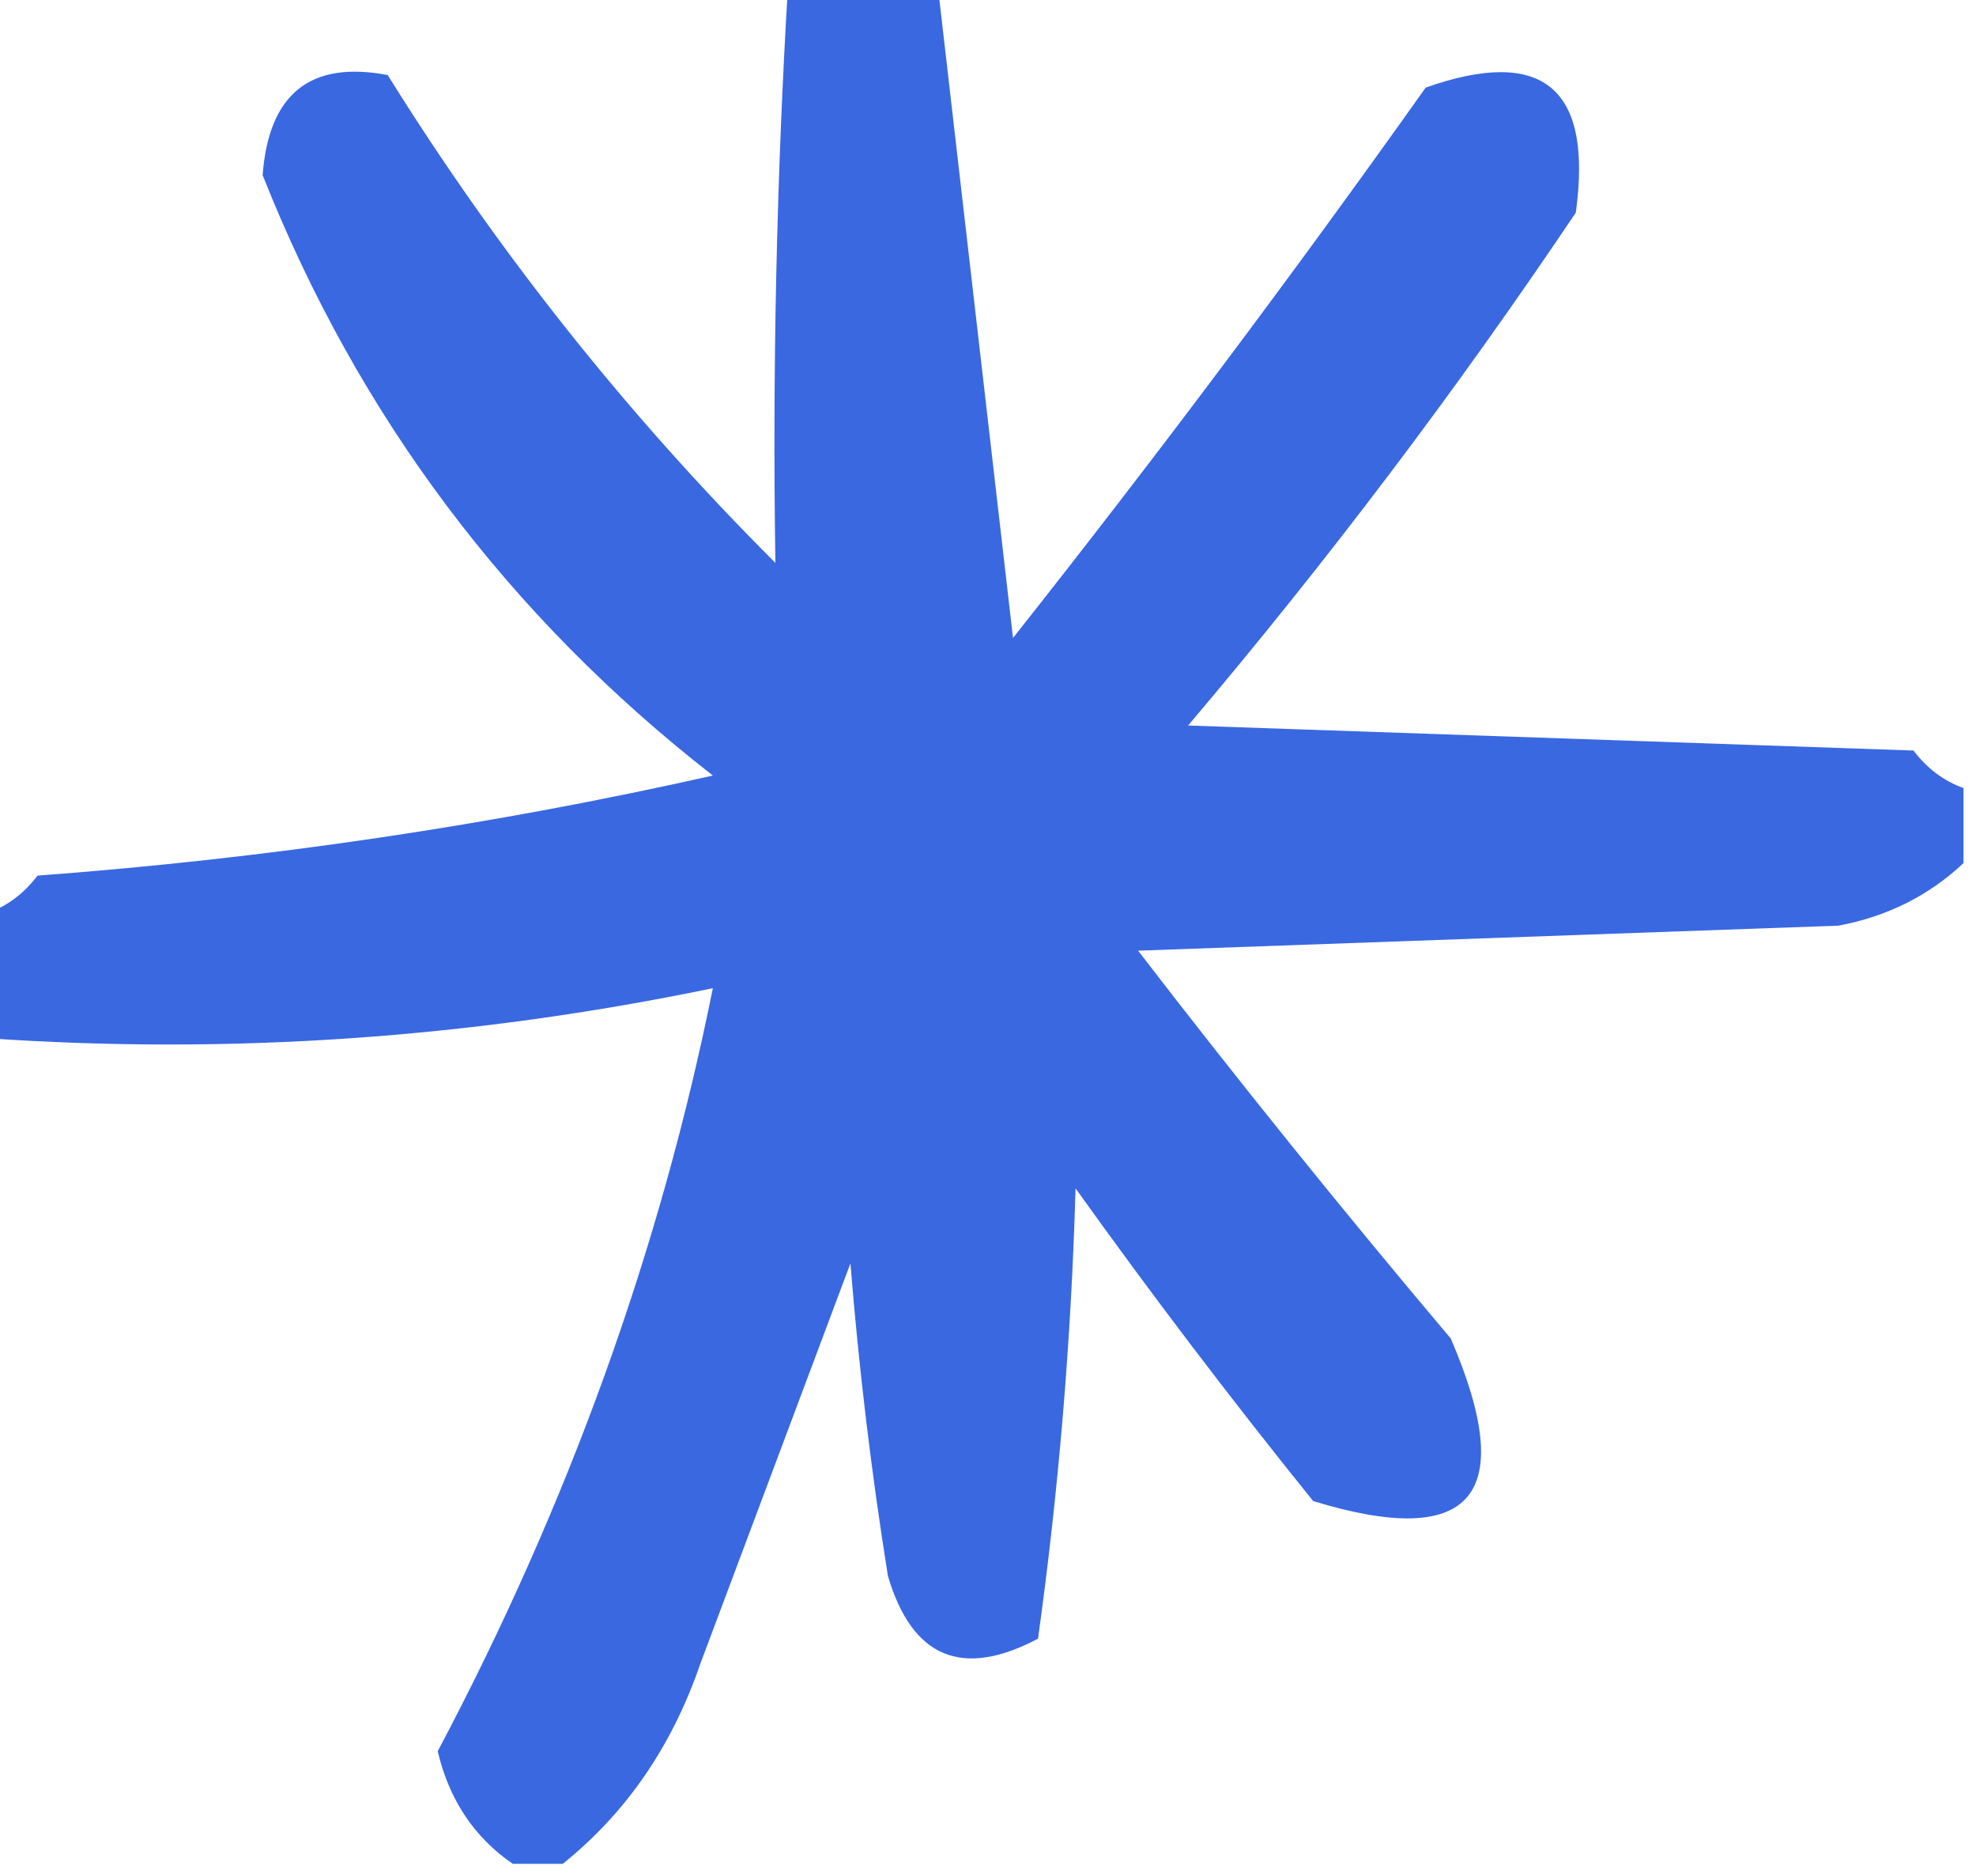 <svg xmlns="http://www.w3.org/2000/svg" xmlns:xlink="http://www.w3.org/1999/xlink" width="79px" height="75px" style="shape-rendering:geometricPrecision; text-rendering:geometricPrecision; image-rendering:optimizeQuality; fill-rule:evenodd; clip-rule:evenodd"><g><path style="opacity:0.944" fill="#2f5fdf" d="M 31.5,-0.5 C 33.5,-0.5 35.5,-0.5 37.5,-0.5C 38.497,8.116 39.497,16.782 40.5,25.5C 46.192,18.308 51.692,10.975 57,3.5C 61.686,1.85 63.686,3.516 63,8.5C 58.218,15.617 53.051,22.45 47.5,29C 57.167,29.333 66.833,29.667 76.5,30C 77.044,30.717 77.711,31.217 78.5,31.5C 78.5,32.5 78.5,33.5 78.5,34.5C 77.118,35.8 75.452,36.634 73.5,37C 64.167,37.333 54.833,37.667 45.5,38C 49.547,43.258 53.713,48.425 58,53.5C 60.71,59.784 58.876,61.951 52.5,60C 49.212,55.923 46.045,51.757 43,47.5C 42.83,53.528 42.33,59.528 41.5,65.5C 38.471,67.102 36.471,66.269 35.5,63C 34.836,58.855 34.336,54.689 34,50.5C 32,55.833 30,61.167 28,66.5C 26.871,69.794 25.038,72.46 22.5,74.5C 21.833,74.5 21.167,74.5 20.5,74.5C 18.957,73.44 17.957,71.94 17.5,70C 22.73,60.126 26.396,49.959 28.5,39.5C 18.849,41.501 9.183,42.168 -0.5,41.5C -0.5,39.833 -0.5,38.167 -0.5,36.5C 0.289,36.217 0.956,35.717 1.5,35C 10.689,34.316 19.689,32.982 28.5,31C 20.313,24.62 14.313,16.62 10.5,7C 10.745,3.745 12.412,2.412 15.5,3C 19.906,10.076 25.072,16.576 31,22.5C 30.881,14.785 31.047,7.119 31.5,-0.5 Z"></path></g></svg>